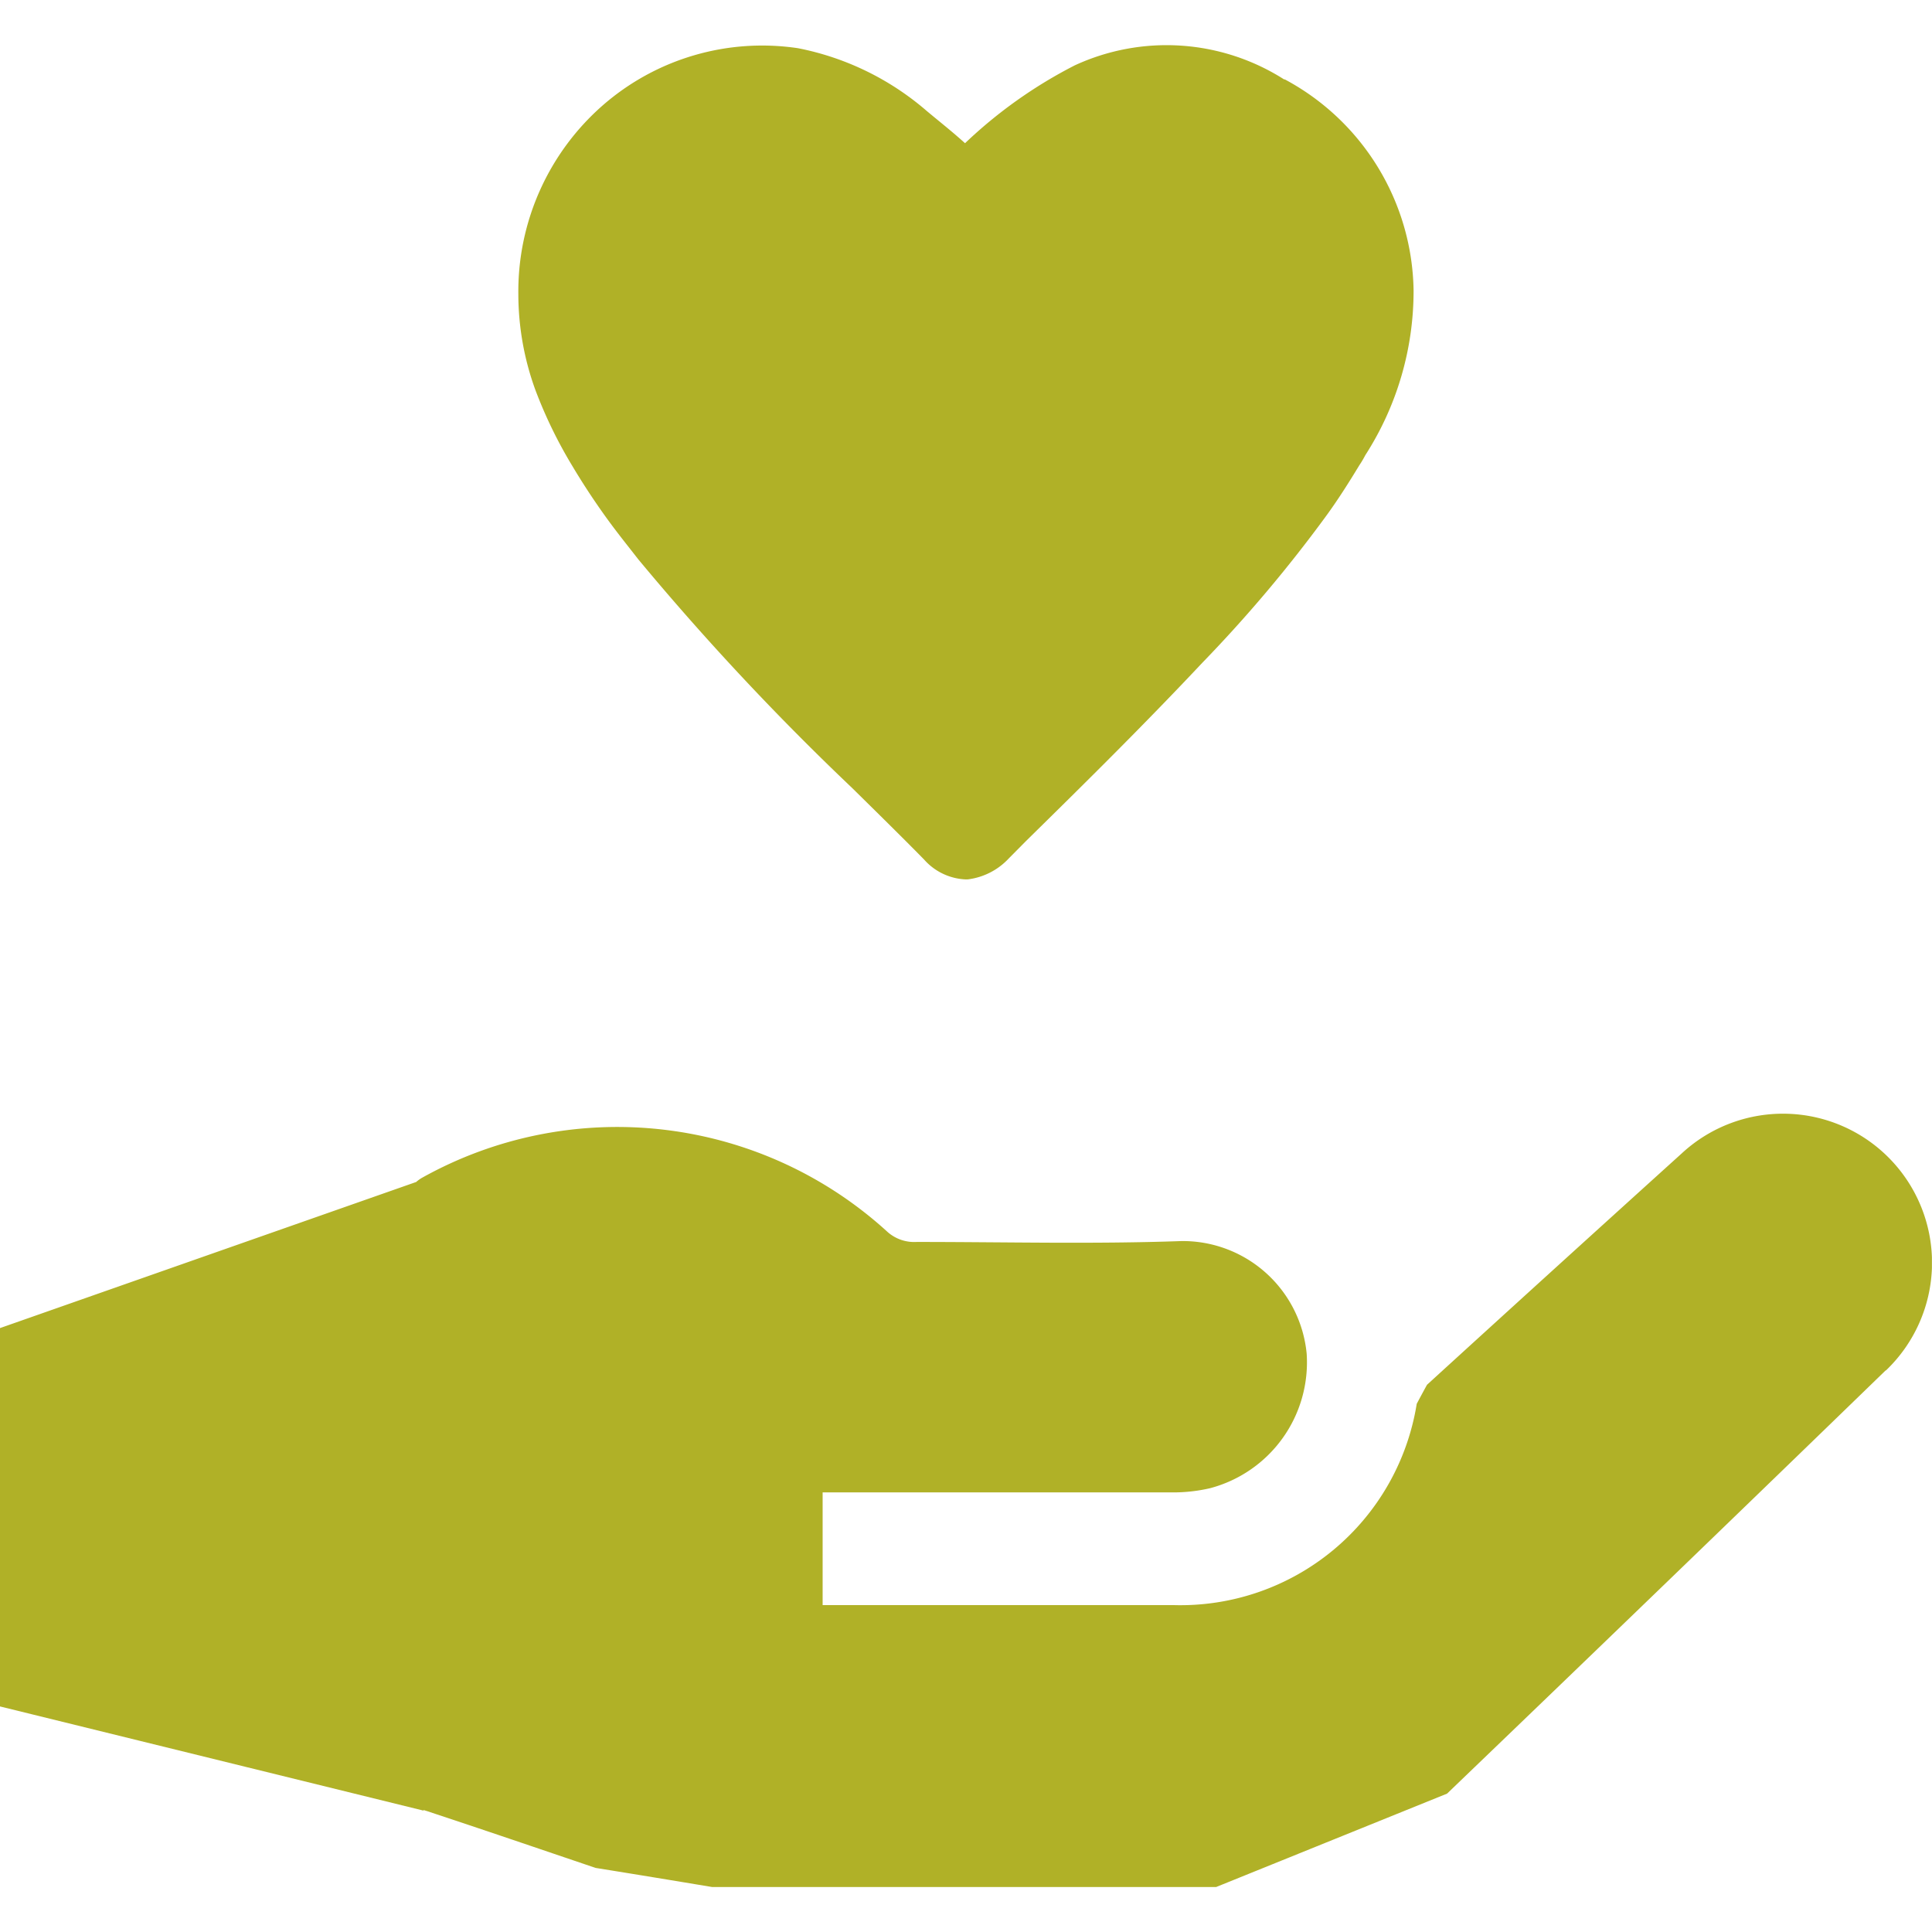 <svg id="Group_2597" data-name="Group 2597" xmlns="http://www.w3.org/2000/svg" xmlns:xlink="http://www.w3.org/1999/xlink" width="24" height="24" viewBox="0 0 24 24">
  <defs>
    <clipPath id="clip-path">
      <rect id="Rectangle_7218" data-name="Rectangle 7218" width="23.999" height="22.882" fill="#b0b127"/>
    </clipPath>
  </defs>
  <rect id="Rectangle_7219" data-name="Rectangle 7219" width="24" height="24" fill="none"/>
  <g id="Group_2597-2" data-name="Group 2597" transform="translate(0 0.559)">
    <g id="Group_2597-3" data-name="Group 2597" clip-path="url(#clip-path)">
      <path id="Path_1628" data-name="Path 1628" d="M12.469.427a2.718,2.718,0,0,0-2.6-.174,5.8,5.8,0,0,0-1.363.967c-.159-.144-.322-.272-.475-.4A3.459,3.459,0,0,0,6.432.04,3.011,3.011,0,0,0,4.011.745,3.073,3.073,0,0,0,2.957,3.093a3.486,3.486,0,0,0,.209,1.185,5.689,5.689,0,0,0,.459.947c.131.22.27.431.412.629s.277.364.409.534A33.081,33.081,0,0,0,7.105,9.231c.294.29.6.59.891.886a.731.731,0,0,0,.512.248H8.54a.835.835,0,0,0,.51-.261l.216-.218c.725-.712,1.472-1.45,2.184-2.208a17.244,17.244,0,0,0,1.54-1.825c.146-.2.283-.416.412-.629a1.247,1.247,0,0,0,.076-.128,3.77,3.77,0,0,0,.6-2.049,3.025,3.025,0,0,0-1.6-2.62" transform="translate(3.482 0)" fill="#b0b127"/>
      <path id="Path_1629" data-name="Path 1629" d="M23.424,9.283q-2.718,2.636-5.448,5.257L15.108,15.7q-3.132,0-6.263,0c-.486-.081-.96-.159-1.446-.237-.7-.237-1.407-.479-2.114-.712l-.024-.007v.007L0,13.457v-4.7L5.17,6.942a.428.428,0,0,1,.076-.054,4.975,4.975,0,0,1,5.782.677.5.5,0,0,0,.357.122c1.1,0,2.2.028,3.29-.011a1.546,1.546,0,0,1,1.557,1.4,1.617,1.617,0,0,1-1.2,1.67,2.024,2.024,0,0,1-.486.052c-1.354,0-2.707,0-4.061,0h-.266v1.4h.246q2.055,0,4.109,0a2.973,2.973,0,0,0,3.025-2.5c.037-.07.091-.17.128-.237q1.578-1.44,3.162-2.872a1.851,1.851,0,0,1,2.539,2.694" transform="translate(0 7.182)" fill="#b0b127"/>
    </g>
  </g>
</svg>
